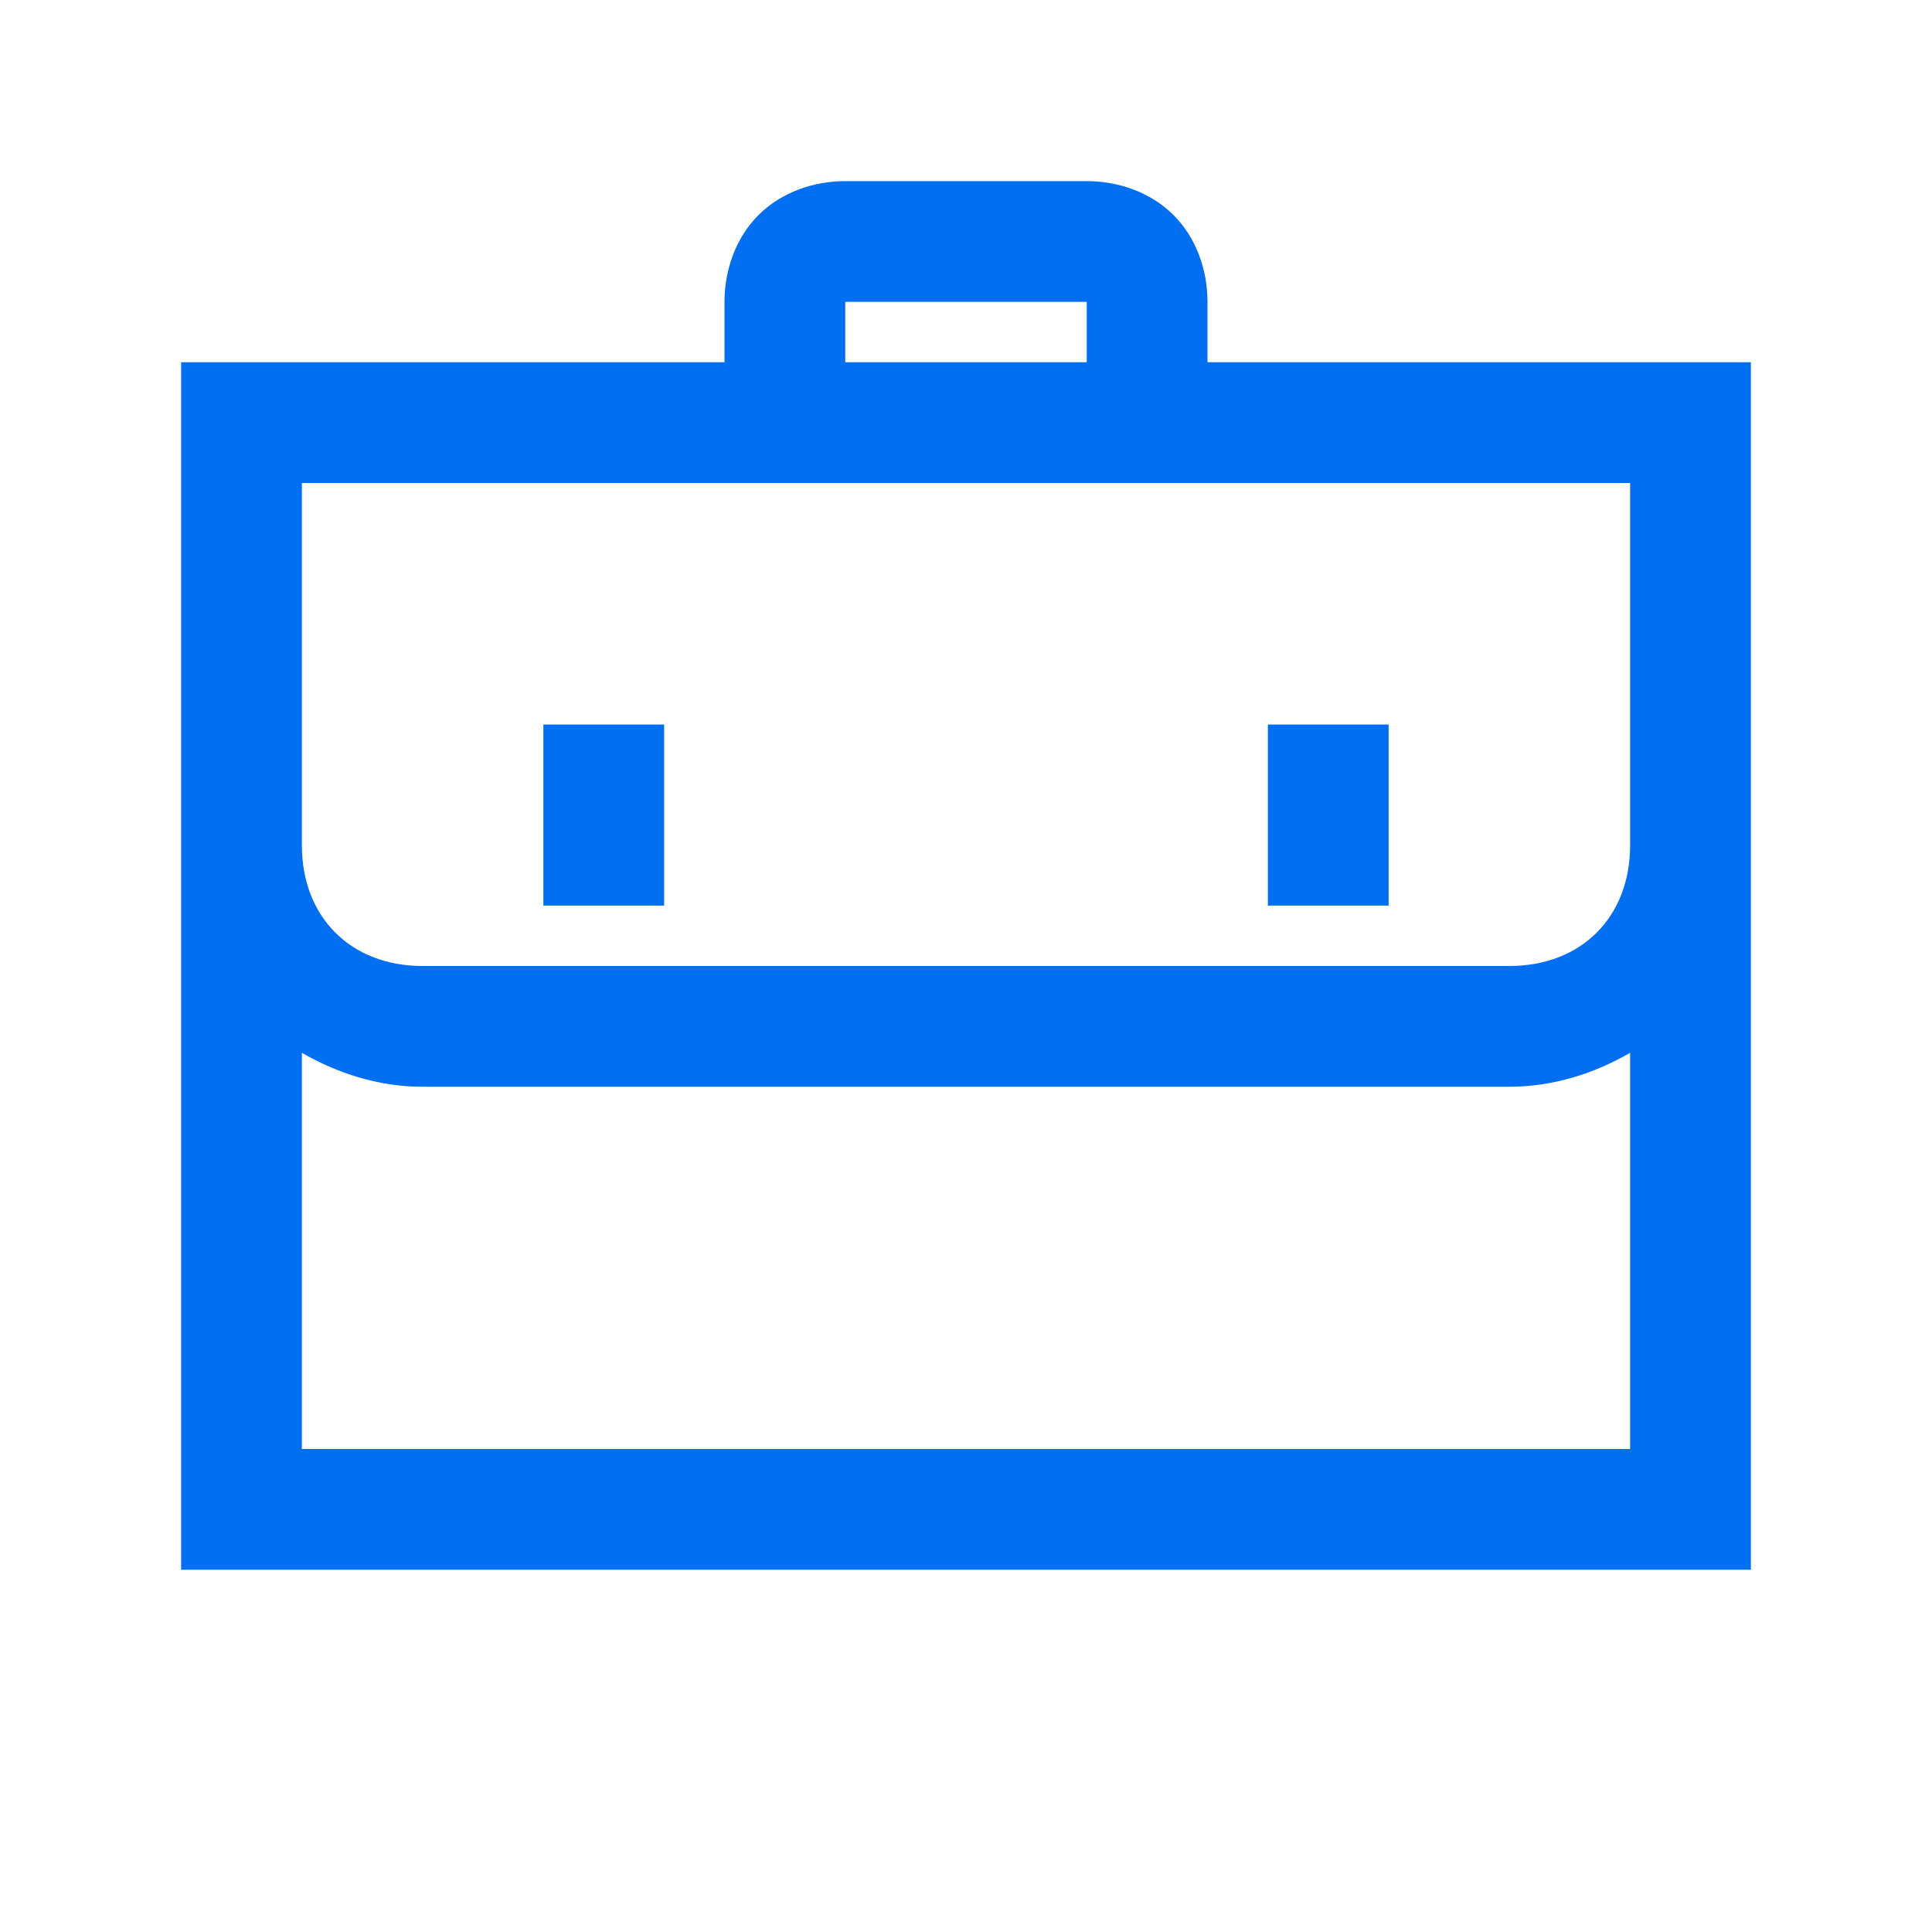 <?xml version="1.0" encoding="UTF-8"?>
<svg xmlns="http://www.w3.org/2000/svg" width="64" height="64" viewBox="0 0 64 64" fill="none">
  <path fill-rule="evenodd" clip-rule="evenodd" d="M25.125 7.125C25.883 6.367 26.953 6 28 6H36C37.047 6 38.117 6.367 38.875 7.125C39.633 7.883 40 8.953 40 10V12H58V52H6V12H24V10C24 8.953 24.367 7.883 25.125 7.125ZM36 10H28V12H36V10ZM10 16H54V28C54 30.383 52.383 32 50 32H14C11.617 32 10 30.383 10 28V16ZM18 30V24H22V30H18ZM42 24V30H46V24H42ZM14 36C12.539 36 11.18 35.555 10 34.875V48H54V34.875C52.82 35.555 51.461 36 50 36H14Z" fill="#006FF1"></path>
</svg>

